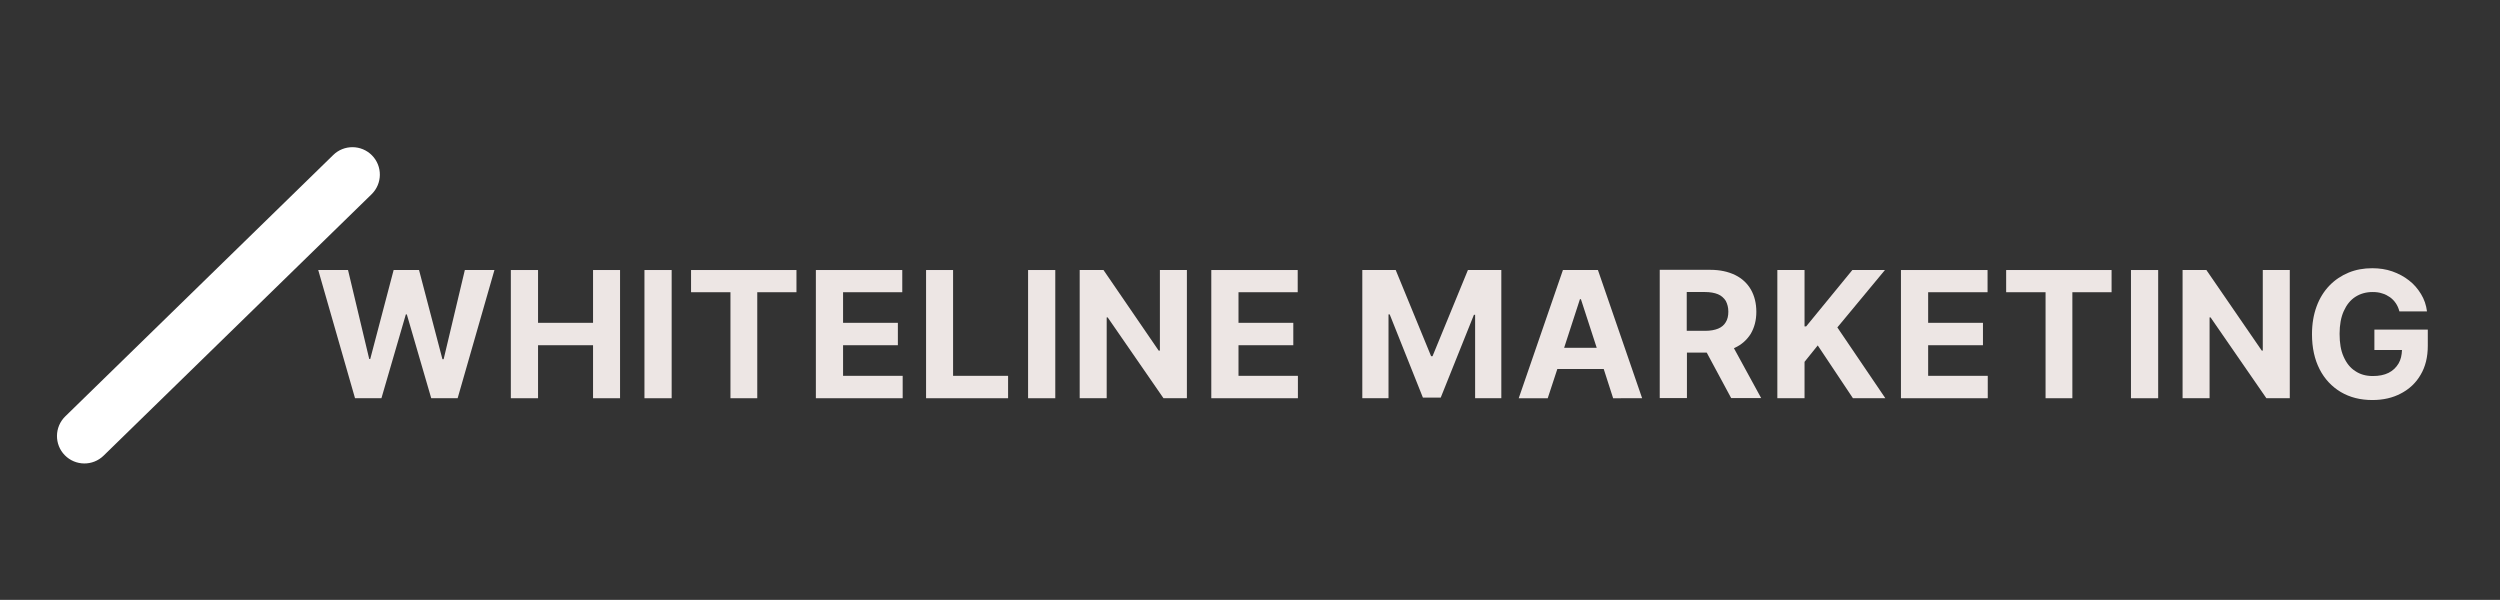 <svg version="1.1" id="Layer_1" xmlns="http://www.w3.org/2000/svg" xmlns:xlink="http://www.w3.org/1999/xlink" x="0px" y="0px" viewBox="0 0 1249.9 299.9" style="enable-background:new 0 0 1249.9 299.9;" xml:space="preserve">
<rect x="0" y="0" width="1249.9" height="299.9" fill="#333333" stroke="none"/>
<style type="text/css">
	.st0{fill:#FFFFFF;}
	.st1{fill:#EDE6E4;}
</style>
<path class="st0" d="M185.8,97.1l-134,130.7c-5.4,5.3-14.1,5.2-19.4-0.2l0,0c-5.3-5.4-5.2-14.1,0.2-19.4l134-130.7
	c5.4-5.3,14.1-5.2,19.4,0.2l0,0C191.3,83.1,191.2,91.8,185.8,97.1z"></path>
<g>
	<polygon class="st1" points="221.8,179.6 221.2,179.6 209.5,135 196.8,135 185.1,179.5 184.6,179.5 174,135 159.1,135 177.5,199.1 
		190.7,199.1 202.9,157.2 203.4,157.2 215.6,199.1 228.8,199.1 247.2,135 232.4,135"></polygon>
	<polygon class="st1" points="296.5,161.4 269,161.4 269,135 255.4,135 255.4,199.1 269,199.1 269,172.6 296.5,172.6 296.5,199.1 
		310,199.1 310,135 296.5,135"></polygon>
	<rect x="322.2" y="135" class="st1" width="13.6" height="64.1"></rect>
	<polygon class="st1" points="345.5,146.1 365.2,146.1 365.2,199.1 378.6,199.1 378.6,146.1 398.2,146.1 398.2,135 345.5,135"></polygon>
	<polygon class="st1" points="421.5,172.6 448.9,172.6 448.9,161.4 421.5,161.4 421.5,146.1 451.1,146.1 451.1,135 407.9,135 
		407.9,199.1 451.3,199.1 451.3,187.9 421.5,187.9"></polygon>
	<polygon class="st1" points="476.5,135 463,135 463,199.1 504,199.1 504,187.9 476.5,187.9"></polygon>
	<rect x="514" y="135" class="st1" width="13.6" height="64.1"></rect>
	<polygon class="st1" points="579.9,175.3 579.3,175.3 551.7,135 539.8,135 539.8,199.1 553.3,199.1 553.3,158.7 553.8,158.7 
		581.7,199.1 593.4,199.1 593.4,135 579.9,135"></polygon>
	<polygon class="st1" points="619.2,172.6 646.6,172.6 646.6,161.4 619.2,161.4 619.2,146.1 648.8,146.1 648.8,135 605.6,135 
		605.6,199.1 648.9,199.1 648.9,187.9 619.2,187.9"></polygon>
	<polygon class="st1" points="716.2,178.1 715.5,178.1 697.8,135 681.1,135 681.1,199.1 694.2,199.1 694.2,157.2 694.8,157.2 
		711.4,198.8 720.3,198.8 736.9,157.4 737.5,157.4 737.5,199.1 750.6,199.1 750.6,135 733.9,135"></polygon>
	<path class="st1" d="M781.4,135l-22.1,64.1h14.5l4.8-14.6h23.2l4.7,14.6H821L798.9,135H781.4z M782,173.9l7.9-24.3h0.5l7.9,24.3
		H782z"></path>
	<path class="st1" d="M867.3,173.9c3.5-1.6,6.1-4,8-7c1.8-3.1,2.8-6.7,2.8-11c0-4.2-0.9-7.9-2.7-11.1c-1.8-3.1-4.4-5.6-7.9-7.3
		s-7.6-2.6-12.4-2.6h-25.3v64.1h13.6v-22.7h9.9l12.2,22.7h15l-13.6-24.9C866.9,174.1,867.1,174,867.3,173.9z M843.3,146h9.1
		c2.6,0,4.8,0.4,6.5,1.1s3,1.9,3.9,3.3c0.8,1.5,1.3,3.3,1.3,5.4c0,2.1-0.4,3.9-1.3,5.3c-0.8,1.4-2.1,2.5-3.8,3.2s-3.9,1.1-6.5,1.1
		h-9.2V146z"></path>
	<polygon class="st1" points="942.4,135 926.1,135 903,163.2 902.2,163.2 902.2,135 888.6,135 888.6,199.1 902.2,199.1 902.2,180.9 
		908.8,172.7 926.4,199.1 942.6,199.1 918.6,163.7"></polygon>
	<polygon class="st1" points="964,172.6 991.4,172.6 991.4,161.4 964,161.4 964,146.1 993.7,146.1 993.7,135 950.4,135 950.4,199.1 
		993.8,199.1 993.8,187.9 964,187.9"></polygon>
	<polygon class="st1" points="1003,146.1 1022.7,146.1 1022.7,199.1 1036.1,199.1 1036.1,146.1 1055.7,146.1 1055.7,135 1003,135"></polygon>
	<rect x="1065.4" y="135" class="st1" width="13.6" height="64.1"></rect>
	<polygon class="st1" points="1131.3,175.3 1130.8,175.3 1103.1,135 1091.2,135 1091.2,199.1 1104.7,199.1 1104.7,158.7 
		1105.2,158.7 1133.1,199.1 1144.8,199.1 1144.8,135 1131.3,135"></polygon>
	<path class="st1" d="M1187.1,164.8V175h13.8c-0.1,2.6-0.6,4.8-1.7,6.7c-1.2,2-2.8,3.6-5,4.7c-2.2,1.1-4.8,1.6-7.9,1.6
		c-3.4,0-6.3-0.8-8.8-2.5c-2.5-1.6-4.4-4-5.8-7.2c-1.4-3.1-2-6.9-2-11.4s0.7-8.3,2.1-11.4s3.3-5.5,5.8-7.1c2.5-1.6,5.4-2.4,8.6-2.4
		c1.8,0,3.4,0.2,4.8,0.7c1.5,0.4,2.7,1.1,3.9,1.9c1.1,0.8,2.1,1.8,2.9,3c0.8,1.2,1.4,2.5,1.8,4.1h13.8c-0.4-3.2-1.4-6.1-3-8.7
		s-3.5-4.9-6-6.8c-2.4-1.9-5.2-3.4-8.3-4.5c-3.1-1.1-6.5-1.6-10.1-1.6c-4.2,0-8.2,0.7-11.8,2.2c-3.6,1.5-6.8,3.6-9.6,6.5
		c-2.7,2.8-4.9,6.3-6.4,10.4c-1.5,4.1-2.3,8.7-2.3,13.9c0,6.8,1.3,12.6,3.8,17.5c2.5,4.9,6.1,8.7,10.6,11.4c4.6,2.7,9.8,4,15.8,4
		c5.4,0,10.2-1.1,14.3-3.3c4.2-2.2,7.5-5.3,9.8-9.3c2.4-4,3.6-8.9,3.6-14.5v-8.1H1187.1z"></path>
</g>
</svg>
